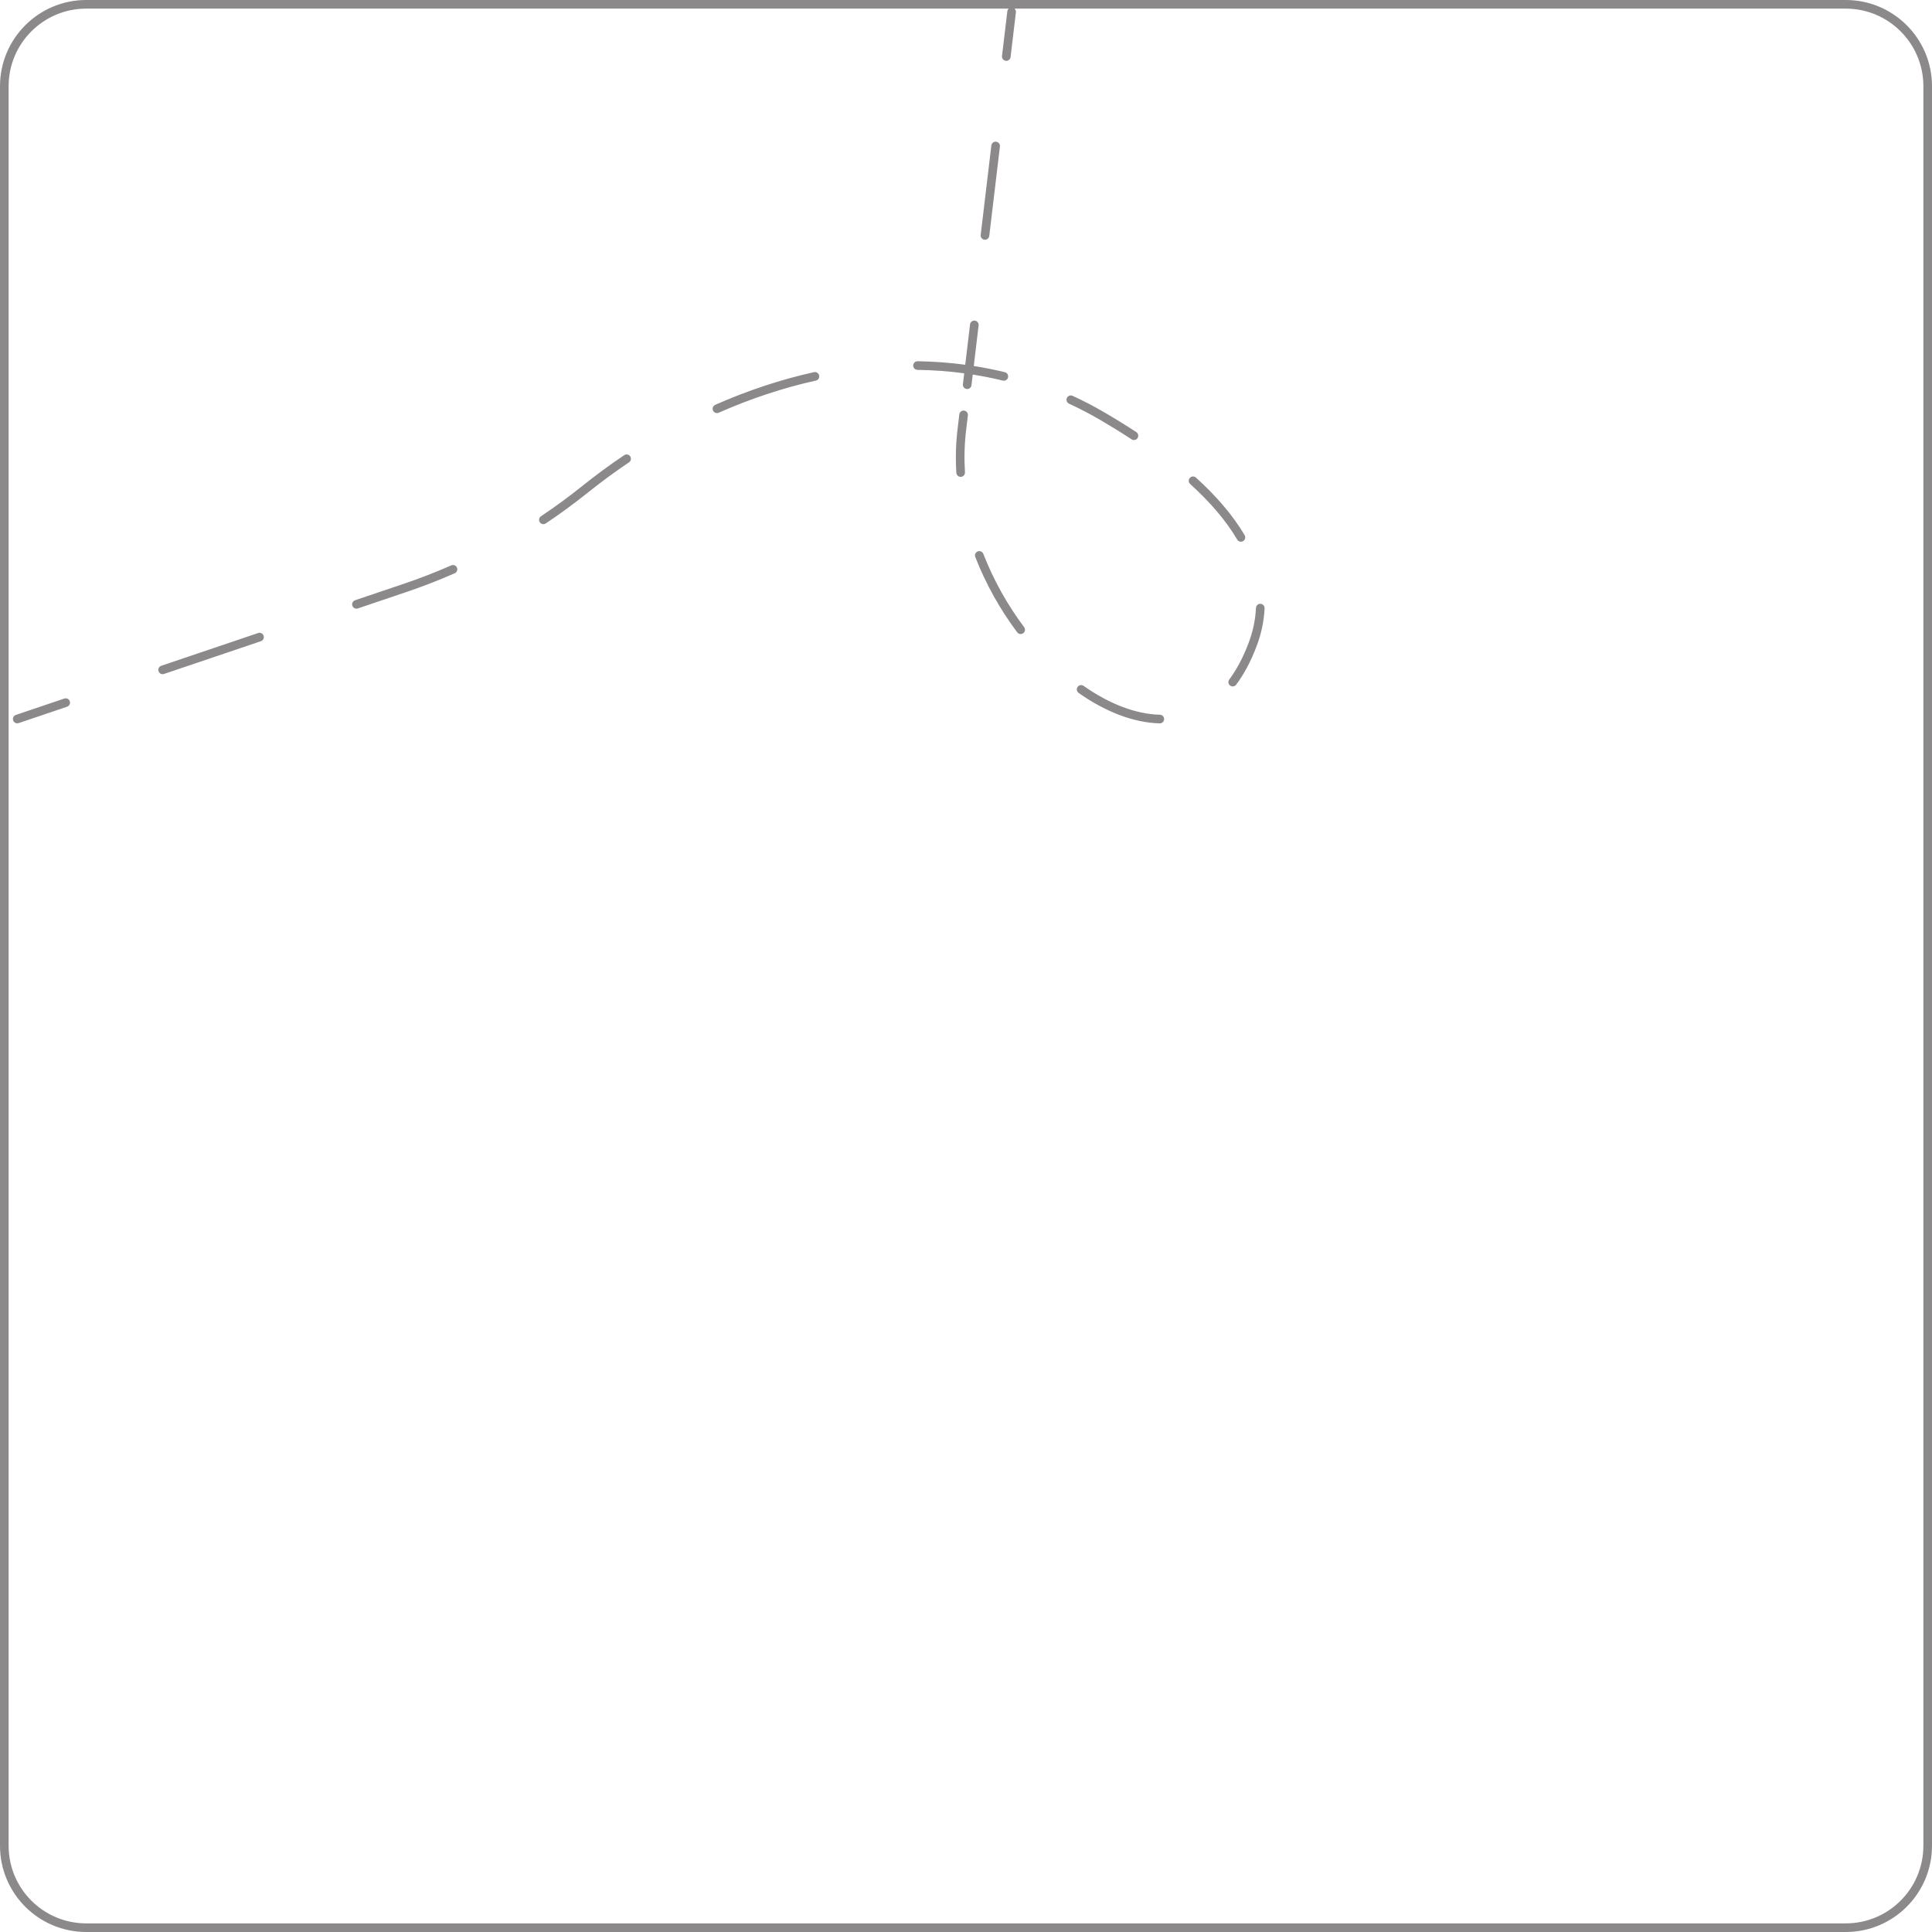 <?xml version="1.0" encoding="UTF-8"?> <svg xmlns="http://www.w3.org/2000/svg" width="224" height="224" viewBox="0 0 224 224" fill="none"> <path fill-rule="evenodd" clip-rule="evenodd" d="M10 1C5.029 1 1 5.029 1 10V214C1 218.971 5.029 223 10 223H214C218.971 223 223 218.971 223 214V10C223 5.029 218.971 1 214 1H117.626C117.741 1.105 117.805 1.262 117.785 1.428L117.167 6.614C117.135 6.888 116.886 7.084 116.612 7.051C116.338 7.019 116.142 6.77 116.174 6.496L116.792 1.31C116.807 1.186 116.866 1.078 116.951 1H10ZM10 0C4.477 0 0 4.477 0 10V214C0 219.523 4.477 224 10 224H214C219.523 224 224 219.523 224 214V10C224 4.477 219.523 0 214 0H10ZM142.522 78.786C142.357 79.008 142.403 79.321 142.625 79.486C142.847 79.651 143.16 79.605 143.325 79.383C144.238 78.155 145.039 76.662 145.705 74.887C146.258 73.412 146.554 71.958 146.618 70.528C146.631 70.252 146.417 70.019 146.141 70.006C145.865 69.994 145.632 70.207 145.619 70.483C145.56 71.804 145.287 73.155 144.769 74.536C144.13 76.237 143.372 77.644 142.522 78.786ZM134.459 83.868C134.735 83.875 134.964 83.657 134.971 83.381C134.978 83.105 134.76 82.876 134.484 82.868C131.652 82.797 128.586 81.596 125.635 79.524C125.409 79.365 125.097 79.42 124.938 79.646C124.78 79.872 124.834 80.183 125.06 80.342C128.116 82.488 131.371 83.79 134.459 83.868ZM143.446 62.56C143.586 62.797 143.893 62.876 144.131 62.736C144.368 62.595 144.447 62.289 144.307 62.051C142.915 59.696 140.969 57.466 138.661 55.373C138.456 55.188 138.14 55.203 137.955 55.408C137.769 55.612 137.785 55.929 137.989 56.114C140.246 58.161 142.119 60.315 143.446 62.56ZM117.938 73.313C118.103 73.534 118.417 73.579 118.638 73.413C118.859 73.248 118.904 72.934 118.738 72.713C116.839 70.18 115.208 67.298 114.008 64.215C113.908 63.958 113.618 63.831 113.361 63.931C113.104 64.031 112.976 64.321 113.076 64.578C114.31 67.749 115.986 70.71 117.938 73.313ZM131.197 50.936C131.428 51.087 131.738 51.023 131.889 50.792C132.041 50.562 131.977 50.252 131.746 50.1C130.549 49.314 129.313 48.553 128.054 47.818C126.84 47.109 125.609 46.468 124.361 45.893C124.111 45.777 123.814 45.887 123.698 46.137C123.582 46.388 123.692 46.685 123.942 46.801C125.16 47.363 126.364 47.989 127.55 48.681C128.796 49.409 130.016 50.16 131.197 50.936ZM110.88 54.819C110.897 55.094 111.134 55.304 111.41 55.287C111.685 55.27 111.895 55.033 111.878 54.758C111.779 53.149 111.817 51.528 112.01 49.91L112.218 48.162C112.251 47.887 112.055 47.639 111.781 47.606C111.507 47.573 111.258 47.769 111.225 48.043L111.017 49.792C110.817 51.473 110.778 53.154 110.88 54.819ZM116.269 44.126C116.538 44.191 116.808 44.027 116.873 43.758C116.939 43.49 116.774 43.219 116.506 43.154C115.311 42.863 114.109 42.624 112.901 42.434L113.461 37.729C113.494 37.455 113.298 37.206 113.024 37.173C112.75 37.141 112.501 37.337 112.468 37.611L111.911 42.29C110.078 42.044 108.234 41.91 106.385 41.883C106.108 41.879 105.881 42.1 105.877 42.376C105.873 42.652 106.094 42.879 106.37 42.883C108.186 42.91 109.996 43.041 111.792 43.283L111.642 44.545C111.609 44.82 111.805 45.068 112.079 45.101C112.354 45.134 112.602 44.938 112.635 44.664L112.782 43.428C113.951 43.612 115.114 43.844 116.269 44.126ZM94.594 44.125C94.863 44.065 95.034 43.798 94.974 43.529C94.914 43.259 94.647 43.089 94.377 43.148C90.486 44.011 86.645 45.293 82.924 46.937C82.671 47.049 82.557 47.344 82.668 47.596C82.78 47.849 83.075 47.963 83.328 47.852C86.993 46.233 90.771 44.972 94.594 44.125ZM113.704 27.239C113.671 27.513 113.867 27.762 114.141 27.795C114.415 27.827 114.664 27.631 114.697 27.357L115.932 16.986C115.965 16.711 115.769 16.463 115.495 16.43C115.22 16.397 114.972 16.593 114.939 16.867L113.704 27.239ZM72.93 53.602C73.16 53.448 73.221 53.138 73.066 52.909C72.912 52.679 72.602 52.618 72.373 52.773C70.706 53.893 69.083 55.087 67.512 56.346C65.966 57.587 64.368 58.757 62.724 59.854C62.494 60.007 62.432 60.318 62.585 60.547C62.739 60.777 63.049 60.839 63.279 60.686C64.947 59.572 66.569 58.385 68.138 57.126C69.687 55.884 71.287 54.708 72.93 53.602ZM52.722 66.466C52.975 66.355 53.09 66.06 52.979 65.808C52.868 65.555 52.573 65.44 52.321 65.551C50.51 66.345 48.664 67.061 46.786 67.696L41.167 69.595C40.906 69.684 40.766 69.967 40.854 70.229C40.942 70.491 41.226 70.631 41.488 70.543L47.106 68.643C49.012 67.999 50.886 67.272 52.722 66.466ZM30.251 74.341C30.513 74.253 30.653 73.969 30.565 73.707C30.476 73.446 30.193 73.305 29.931 73.394L18.695 77.193C18.433 77.281 18.293 77.565 18.381 77.826C18.47 78.088 18.753 78.228 19.015 78.14L30.251 74.341ZM7.778 81.939C8.04 81.85 8.18 81.567 8.092 81.305C8.004 81.043 7.72 80.903 7.458 80.991L1.84 82.891C1.578 82.979 1.438 83.263 1.526 83.525C1.615 83.786 1.899 83.927 2.16 83.838L7.778 81.939Z" fill="#6D6B6B" fill-opacity="0.79"></path> </svg> 